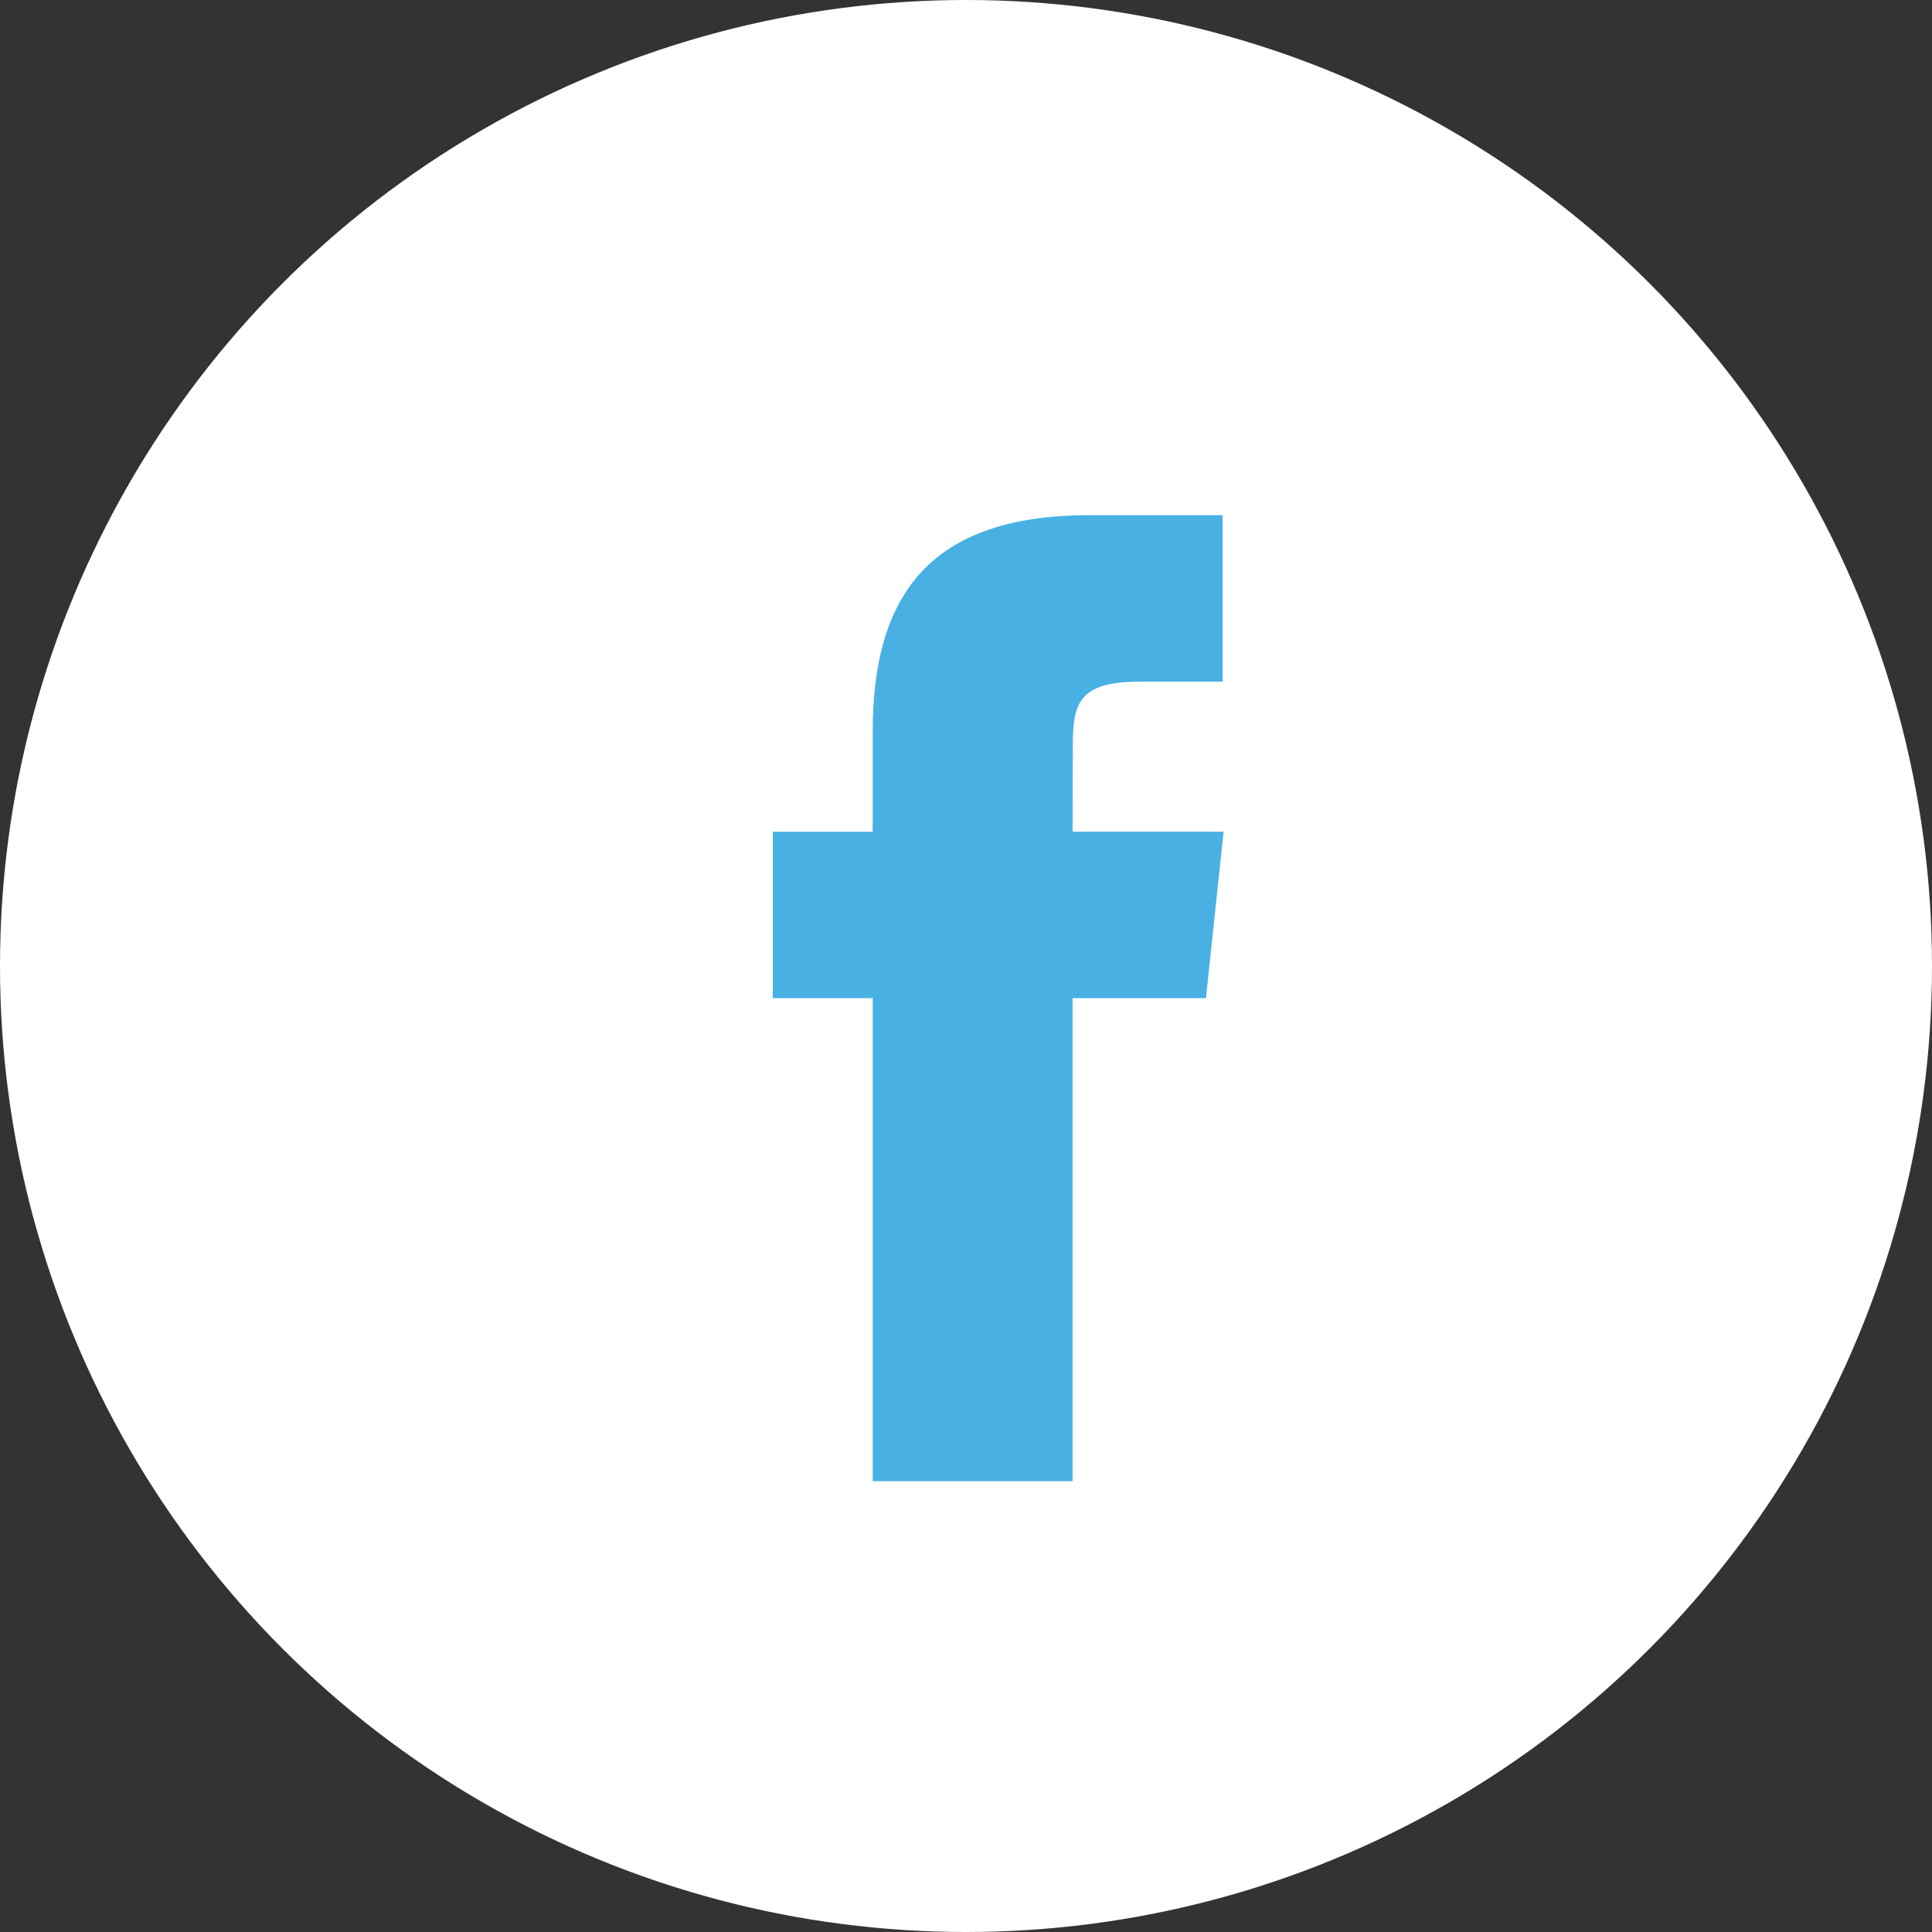 <svg width="30" height="30" viewBox="0 0 30 30" fill="none" xmlns="http://www.w3.org/2000/svg">
    <rect x="0" y="0" width="30" height="30" fill="#333333" stroke="none"/>
    <circle cx="15" cy="15" r="15" fill="white" />
    <path fill-rule="evenodd" clip-rule="evenodd" d="M16.655 23V15.499H18.726L19 12.914H16.655L16.658 11.62C16.658 10.946 16.722 10.585 17.691 10.585H18.985V8H16.914C14.426 8 13.551 9.254 13.551 11.363V12.915H12V15.499H13.551V23H16.655Z" fill="#49B0E4" />
</svg>